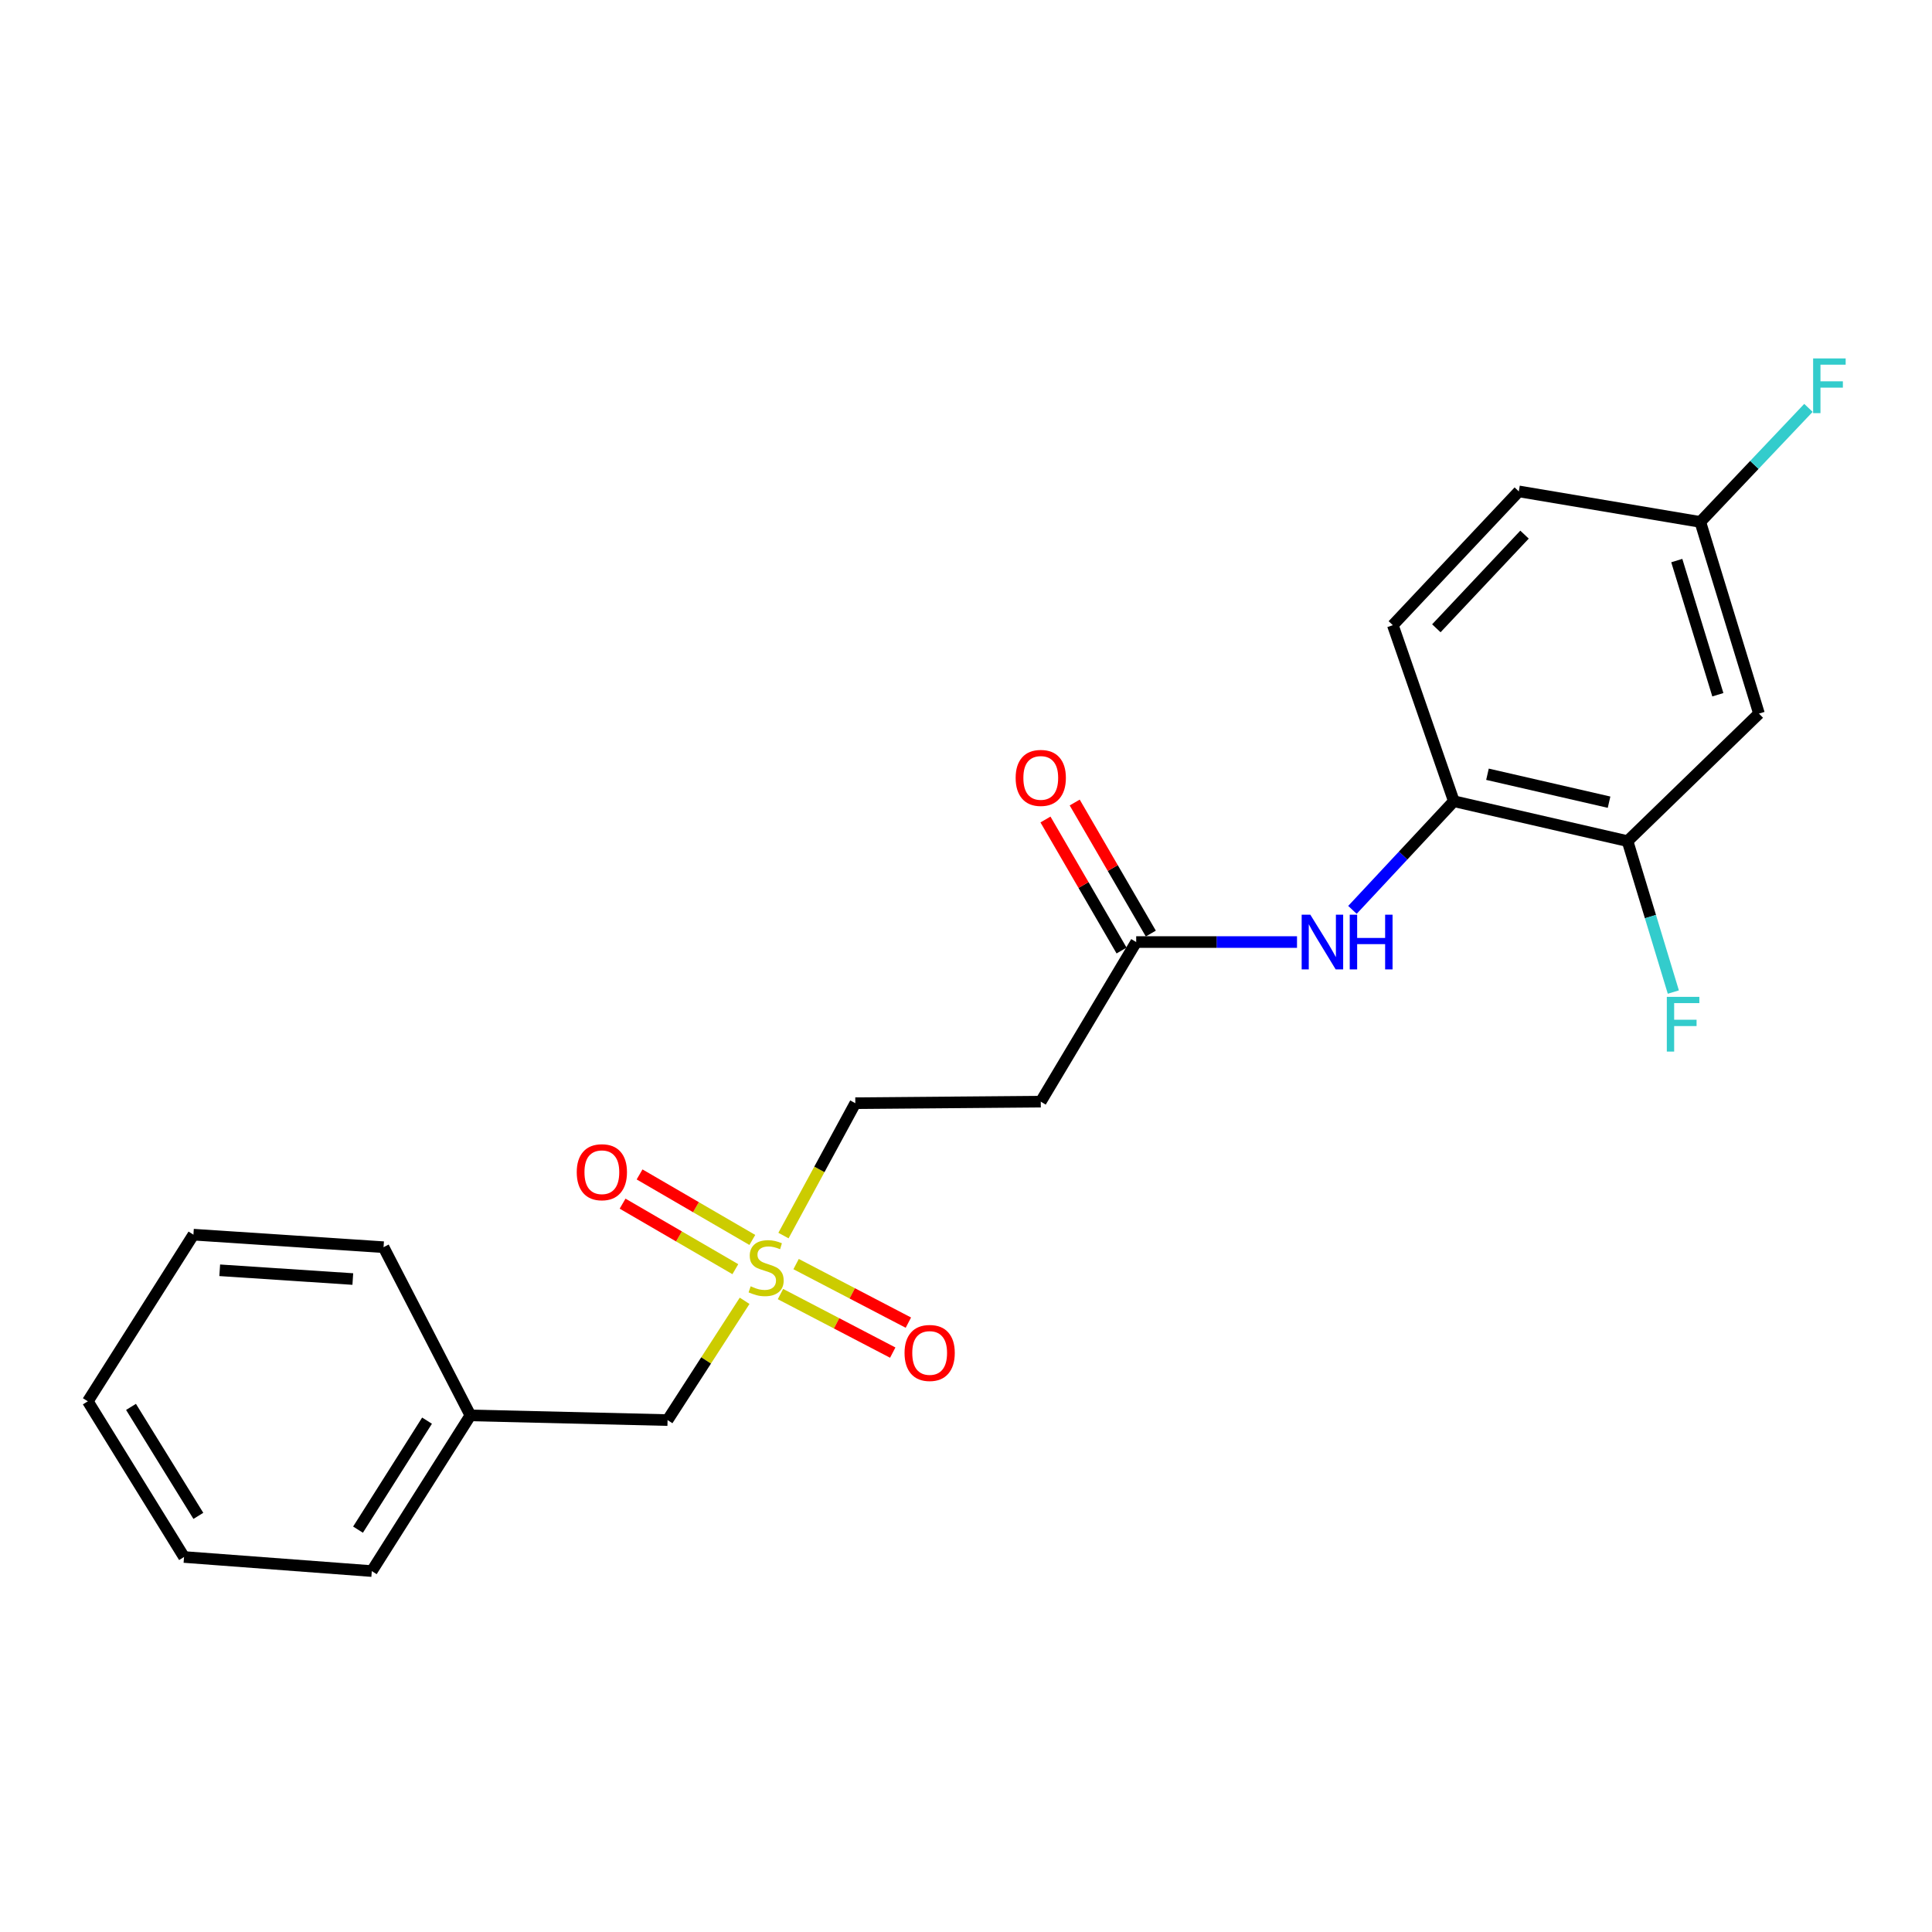 <?xml version='1.0' encoding='iso-8859-1'?>
<svg version='1.1' baseProfile='full'
              xmlns='http://www.w3.org/2000/svg'
                      xmlns:rdkit='http://www.rdkit.org/xml'
                      xmlns:xlink='http://www.w3.org/1999/xlink'
                  xml:space='preserve'
width='1000px' height='1000px' viewBox='0 0 1000 1000'>
<!-- END OF HEADER -->
<rect style='opacity:1.0;fill:#FFFFFF;stroke:none' width='1000' height='1000' x='0' y='0'> </rect>
<path class='bond-6' d='M 389.404,641.795 L 360.224,624.838' style='fill:none;fill-rule:evenodd;stroke:#CCCC00;stroke-width:6px;stroke-linecap:butt;stroke-linejoin:miter;stroke-opacity:1' />
<path class='bond-6' d='M 360.224,624.838 L 331.044,607.88' style='fill:none;fill-rule:evenodd;stroke:#FF0000;stroke-width:6px;stroke-linecap:butt;stroke-linejoin:miter;stroke-opacity:1' />
<path class='bond-6' d='M 380.611,656.926 L 351.431,639.969' style='fill:none;fill-rule:evenodd;stroke:#CCCC00;stroke-width:6px;stroke-linecap:butt;stroke-linejoin:miter;stroke-opacity:1' />
<path class='bond-6' d='M 351.431,639.969 L 322.25,623.011' style='fill:none;fill-rule:evenodd;stroke:#FF0000;stroke-width:6px;stroke-linecap:butt;stroke-linejoin:miter;stroke-opacity:1' />
<path class='bond-7' d='M 403.966,669.804 L 433.024,684.957' style='fill:none;fill-rule:evenodd;stroke:#CCCC00;stroke-width:6px;stroke-linecap:butt;stroke-linejoin:miter;stroke-opacity:1' />
<path class='bond-7' d='M 433.024,684.957 L 462.081,700.11' style='fill:none;fill-rule:evenodd;stroke:#FF0000;stroke-width:6px;stroke-linecap:butt;stroke-linejoin:miter;stroke-opacity:1' />
<path class='bond-7' d='M 412.058,654.287 L 441.116,669.44' style='fill:none;fill-rule:evenodd;stroke:#CCCC00;stroke-width:6px;stroke-linecap:butt;stroke-linejoin:miter;stroke-opacity:1' />
<path class='bond-7' d='M 441.116,669.44 L 470.173,684.593' style='fill:none;fill-rule:evenodd;stroke:#FF0000;stroke-width:6px;stroke-linecap:butt;stroke-linejoin:miter;stroke-opacity:1' />
<path class='bond-8' d='M 405.523,639.527 L 424.116,605.27' style='fill:none;fill-rule:evenodd;stroke:#CCCC00;stroke-width:6px;stroke-linecap:butt;stroke-linejoin:miter;stroke-opacity:1' />
<path class='bond-8' d='M 424.116,605.27 L 442.709,571.013' style='fill:none;fill-rule:evenodd;stroke:#000000;stroke-width:6px;stroke-linecap:butt;stroke-linejoin:miter;stroke-opacity:1' />
<path class='bond-9' d='M 385.415,673.296 L 365.473,704.165' style='fill:none;fill-rule:evenodd;stroke:#CCCC00;stroke-width:6px;stroke-linecap:butt;stroke-linejoin:miter;stroke-opacity:1' />
<path class='bond-9' d='M 365.473,704.165 L 345.532,735.033' style='fill:none;fill-rule:evenodd;stroke:#000000;stroke-width:6px;stroke-linecap:butt;stroke-linejoin:miter;stroke-opacity:1' />
<path class='bond-0' d='M 671.33,487.603 L 629.71,487.603' style='fill:none;fill-rule:evenodd;stroke:#0000FF;stroke-width:6px;stroke-linecap:butt;stroke-linejoin:miter;stroke-opacity:1' />
<path class='bond-0' d='M 629.71,487.603 L 588.09,487.603' style='fill:none;fill-rule:evenodd;stroke:#000000;stroke-width:6px;stroke-linecap:butt;stroke-linejoin:miter;stroke-opacity:1' />
<path class='bond-2' d='M 700.02,470.951 L 726.264,442.827' style='fill:none;fill-rule:evenodd;stroke:#0000FF;stroke-width:6px;stroke-linecap:butt;stroke-linejoin:miter;stroke-opacity:1' />
<path class='bond-2' d='M 726.264,442.827 L 752.508,414.704' style='fill:none;fill-rule:evenodd;stroke:#000000;stroke-width:6px;stroke-linecap:butt;stroke-linejoin:miter;stroke-opacity:1' />
<path class='bond-1' d='M 588.09,487.603 L 538.699,570.216' style='fill:none;fill-rule:evenodd;stroke:#000000;stroke-width:6px;stroke-linecap:butt;stroke-linejoin:miter;stroke-opacity:1' />
<path class='bond-10' d='M 595.657,483.209 L 575.962,449.296' style='fill:none;fill-rule:evenodd;stroke:#000000;stroke-width:6px;stroke-linecap:butt;stroke-linejoin:miter;stroke-opacity:1' />
<path class='bond-10' d='M 575.962,449.296 L 556.266,415.384' style='fill:none;fill-rule:evenodd;stroke:#FF0000;stroke-width:6px;stroke-linecap:butt;stroke-linejoin:miter;stroke-opacity:1' />
<path class='bond-10' d='M 580.523,491.998 L 560.828,458.086' style='fill:none;fill-rule:evenodd;stroke:#000000;stroke-width:6px;stroke-linecap:butt;stroke-linejoin:miter;stroke-opacity:1' />
<path class='bond-10' d='M 560.828,458.086 L 541.133,424.173' style='fill:none;fill-rule:evenodd;stroke:#FF0000;stroke-width:6px;stroke-linecap:butt;stroke-linejoin:miter;stroke-opacity:1' />
<path class='bond-3' d='M 752.508,414.704 L 842.413,435.364' style='fill:none;fill-rule:evenodd;stroke:#000000;stroke-width:6px;stroke-linecap:butt;stroke-linejoin:miter;stroke-opacity:1' />
<path class='bond-3' d='M 769.914,400.747 L 832.847,415.209' style='fill:none;fill-rule:evenodd;stroke:#000000;stroke-width:6px;stroke-linecap:butt;stroke-linejoin:miter;stroke-opacity:1' />
<path class='bond-11' d='M 752.508,414.704 L 720.929,323.593' style='fill:none;fill-rule:evenodd;stroke:#000000;stroke-width:6px;stroke-linecap:butt;stroke-linejoin:miter;stroke-opacity:1' />
<path class='bond-5' d='M 842.413,435.364 L 910.442,369.358' style='fill:none;fill-rule:evenodd;stroke:#000000;stroke-width:6px;stroke-linecap:butt;stroke-linejoin:miter;stroke-opacity:1' />
<path class='bond-13' d='M 842.413,435.364 L 854.264,474.429' style='fill:none;fill-rule:evenodd;stroke:#000000;stroke-width:6px;stroke-linecap:butt;stroke-linejoin:miter;stroke-opacity:1' />
<path class='bond-13' d='M 854.264,474.429 L 866.116,513.494' style='fill:none;fill-rule:evenodd;stroke:#33CCCC;stroke-width:6px;stroke-linecap:butt;stroke-linejoin:miter;stroke-opacity:1' />
<path class='bond-4' d='M 538.699,570.216 L 442.709,571.013' style='fill:none;fill-rule:evenodd;stroke:#000000;stroke-width:6px;stroke-linecap:butt;stroke-linejoin:miter;stroke-opacity:1' />
<path class='bond-23' d='M 910.442,369.358 L 880.078,270.149' style='fill:none;fill-rule:evenodd;stroke:#000000;stroke-width:6px;stroke-linecap:butt;stroke-linejoin:miter;stroke-opacity:1' />
<path class='bond-23' d='M 889.153,359.598 L 867.898,290.152' style='fill:none;fill-rule:evenodd;stroke:#000000;stroke-width:6px;stroke-linecap:butt;stroke-linejoin:miter;stroke-opacity:1' />
<path class='bond-16' d='M 345.532,735.033 L 243.474,732.602' style='fill:none;fill-rule:evenodd;stroke:#000000;stroke-width:6px;stroke-linecap:butt;stroke-linejoin:miter;stroke-opacity:1' />
<path class='bond-14' d='M 720.929,323.593 L 786.129,254.34' style='fill:none;fill-rule:evenodd;stroke:#000000;stroke-width:6px;stroke-linecap:butt;stroke-linejoin:miter;stroke-opacity:1' />
<path class='bond-14' d='M 743.452,325.202 L 789.091,276.724' style='fill:none;fill-rule:evenodd;stroke:#000000;stroke-width:6px;stroke-linecap:butt;stroke-linejoin:miter;stroke-opacity:1' />
<path class='bond-12' d='M 880.078,270.149 L 786.129,254.34' style='fill:none;fill-rule:evenodd;stroke:#000000;stroke-width:6px;stroke-linecap:butt;stroke-linejoin:miter;stroke-opacity:1' />
<path class='bond-15' d='M 880.078,270.149 L 908.061,240.635' style='fill:none;fill-rule:evenodd;stroke:#000000;stroke-width:6px;stroke-linecap:butt;stroke-linejoin:miter;stroke-opacity:1' />
<path class='bond-15' d='M 908.061,240.635 L 936.044,211.121' style='fill:none;fill-rule:evenodd;stroke:#33CCCC;stroke-width:6px;stroke-linecap:butt;stroke-linejoin:miter;stroke-opacity:1' />
<path class='bond-17' d='M 243.474,732.602 L 192.44,813.192' style='fill:none;fill-rule:evenodd;stroke:#000000;stroke-width:6px;stroke-linecap:butt;stroke-linejoin:miter;stroke-opacity:1' />
<path class='bond-17' d='M 221.033,735.328 L 185.31,791.741' style='fill:none;fill-rule:evenodd;stroke:#000000;stroke-width:6px;stroke-linecap:butt;stroke-linejoin:miter;stroke-opacity:1' />
<path class='bond-18' d='M 243.474,732.602 L 198.527,645.537' style='fill:none;fill-rule:evenodd;stroke:#000000;stroke-width:6px;stroke-linecap:butt;stroke-linejoin:miter;stroke-opacity:1' />
<path class='bond-20' d='M 192.44,813.192 L 95.254,805.9' style='fill:none;fill-rule:evenodd;stroke:#000000;stroke-width:6px;stroke-linecap:butt;stroke-linejoin:miter;stroke-opacity:1' />
<path class='bond-19' d='M 198.527,645.537 L 100.115,639.061' style='fill:none;fill-rule:evenodd;stroke:#000000;stroke-width:6px;stroke-linecap:butt;stroke-linejoin:miter;stroke-opacity:1' />
<path class='bond-19' d='M 182.616,662.028 L 113.728,657.495' style='fill:none;fill-rule:evenodd;stroke:#000000;stroke-width:6px;stroke-linecap:butt;stroke-linejoin:miter;stroke-opacity:1' />
<path class='bond-21' d='M 100.115,639.061 L 45.455,725.32' style='fill:none;fill-rule:evenodd;stroke:#000000;stroke-width:6px;stroke-linecap:butt;stroke-linejoin:miter;stroke-opacity:1' />
<path class='bond-22' d='M 95.254,805.9 L 45.455,725.32' style='fill:none;fill-rule:evenodd;stroke:#000000;stroke-width:6px;stroke-linecap:butt;stroke-linejoin:miter;stroke-opacity:1' />
<path class='bond-22' d='M 102.671,784.613 L 67.811,728.207' style='fill:none;fill-rule:evenodd;stroke:#000000;stroke-width:6px;stroke-linecap:butt;stroke-linejoin:miter;stroke-opacity:1' />
<path  class='atom-0' d='M 388.546 665.786
Q 388.866 665.906, 390.186 666.466
Q 391.506 667.026, 392.946 667.386
Q 394.426 667.706, 395.866 667.706
Q 398.546 667.706, 400.106 666.426
Q 401.666 665.106, 401.666 662.826
Q 401.666 661.266, 400.866 660.306
Q 400.106 659.346, 398.906 658.826
Q 397.706 658.306, 395.706 657.706
Q 393.186 656.946, 391.666 656.226
Q 390.186 655.506, 389.106 653.986
Q 388.066 652.466, 388.066 649.906
Q 388.066 646.346, 390.466 644.146
Q 392.906 641.946, 397.706 641.946
Q 400.986 641.946, 404.706 643.506
L 403.786 646.586
Q 400.386 645.186, 397.826 645.186
Q 395.066 645.186, 393.546 646.346
Q 392.026 647.466, 392.066 649.426
Q 392.066 650.946, 392.826 651.866
Q 393.626 652.786, 394.746 653.306
Q 395.906 653.826, 397.826 654.426
Q 400.386 655.226, 401.906 656.026
Q 403.426 656.826, 404.506 658.466
Q 405.626 660.066, 405.626 662.826
Q 405.626 666.746, 402.986 668.866
Q 400.386 670.946, 396.026 670.946
Q 393.506 670.946, 391.586 670.386
Q 389.706 669.866, 387.466 668.946
L 388.546 665.786
' fill='#CCCC00'/>
<path  class='atom-1' d='M 678.22 473.443
L 687.5 488.443
Q 688.42 489.923, 689.9 492.603
Q 691.38 495.283, 691.46 495.443
L 691.46 473.443
L 695.22 473.443
L 695.22 501.763
L 691.34 501.763
L 681.38 485.363
Q 680.22 483.443, 678.98 481.243
Q 677.78 479.043, 677.42 478.363
L 677.42 501.763
L 673.74 501.763
L 673.74 473.443
L 678.22 473.443
' fill='#0000FF'/>
<path  class='atom-1' d='M 698.62 473.443
L 702.46 473.443
L 702.46 485.483
L 716.94 485.483
L 716.94 473.443
L 720.78 473.443
L 720.78 501.763
L 716.94 501.763
L 716.94 488.683
L 702.46 488.683
L 702.46 501.763
L 698.62 501.763
L 698.62 473.443
' fill='#0000FF'/>
<path  class='atom-7' d='M 298.522 606.736
Q 298.522 599.936, 301.882 596.136
Q 305.242 592.336, 311.522 592.336
Q 317.802 592.336, 321.162 596.136
Q 324.522 599.936, 324.522 606.736
Q 324.522 613.616, 321.122 617.536
Q 317.722 621.416, 311.522 621.416
Q 305.282 621.416, 301.882 617.536
Q 298.522 613.656, 298.522 606.736
M 311.522 618.216
Q 315.842 618.216, 318.162 615.336
Q 320.522 612.416, 320.522 606.736
Q 320.522 601.176, 318.162 598.376
Q 315.842 595.536, 311.522 595.536
Q 307.202 595.536, 304.842 598.336
Q 302.522 601.136, 302.522 606.736
Q 302.522 612.456, 304.842 615.336
Q 307.202 618.216, 311.522 618.216
' fill='#FF0000'/>
<path  class='atom-8' d='M 468.191 700.287
Q 468.191 693.487, 471.551 689.687
Q 474.911 685.887, 481.191 685.887
Q 487.471 685.887, 490.831 689.687
Q 494.191 693.487, 494.191 700.287
Q 494.191 707.167, 490.791 711.087
Q 487.391 714.967, 481.191 714.967
Q 474.951 714.967, 471.551 711.087
Q 468.191 707.207, 468.191 700.287
M 481.191 711.767
Q 485.511 711.767, 487.831 708.887
Q 490.191 705.967, 490.191 700.287
Q 490.191 694.727, 487.831 691.927
Q 485.511 689.087, 481.191 689.087
Q 476.871 689.087, 474.511 691.887
Q 472.191 694.687, 472.191 700.287
Q 472.191 706.007, 474.511 708.887
Q 476.871 711.767, 481.191 711.767
' fill='#FF0000'/>
<path  class='atom-11' d='M 525.699 402.64
Q 525.699 395.84, 529.059 392.04
Q 532.419 388.24, 538.699 388.24
Q 544.979 388.24, 548.339 392.04
Q 551.699 395.84, 551.699 402.64
Q 551.699 409.52, 548.299 413.44
Q 544.899 417.32, 538.699 417.32
Q 532.459 417.32, 529.059 413.44
Q 525.699 409.56, 525.699 402.64
M 538.699 414.12
Q 543.019 414.12, 545.339 411.24
Q 547.699 408.32, 547.699 402.64
Q 547.699 397.08, 545.339 394.28
Q 543.019 391.44, 538.699 391.44
Q 534.379 391.44, 532.019 394.24
Q 529.699 397.04, 529.699 402.64
Q 529.699 408.36, 532.019 411.24
Q 534.379 414.12, 538.699 414.12
' fill='#FF0000'/>
<path  class='atom-14' d='M 862.742 515.97
L 879.582 515.97
L 879.582 519.21
L 866.542 519.21
L 866.542 527.81
L 878.142 527.81
L 878.142 531.09
L 866.542 531.09
L 866.542 544.29
L 862.742 544.29
L 862.742 515.97
' fill='#33CCCC'/>
<path  class='atom-16' d='M 938.471 185.519
L 955.311 185.519
L 955.311 188.759
L 942.271 188.759
L 942.271 197.359
L 953.871 197.359
L 953.871 200.639
L 942.271 200.639
L 942.271 213.839
L 938.471 213.839
L 938.471 185.519
' fill='#33CCCC'/>
</svg>
